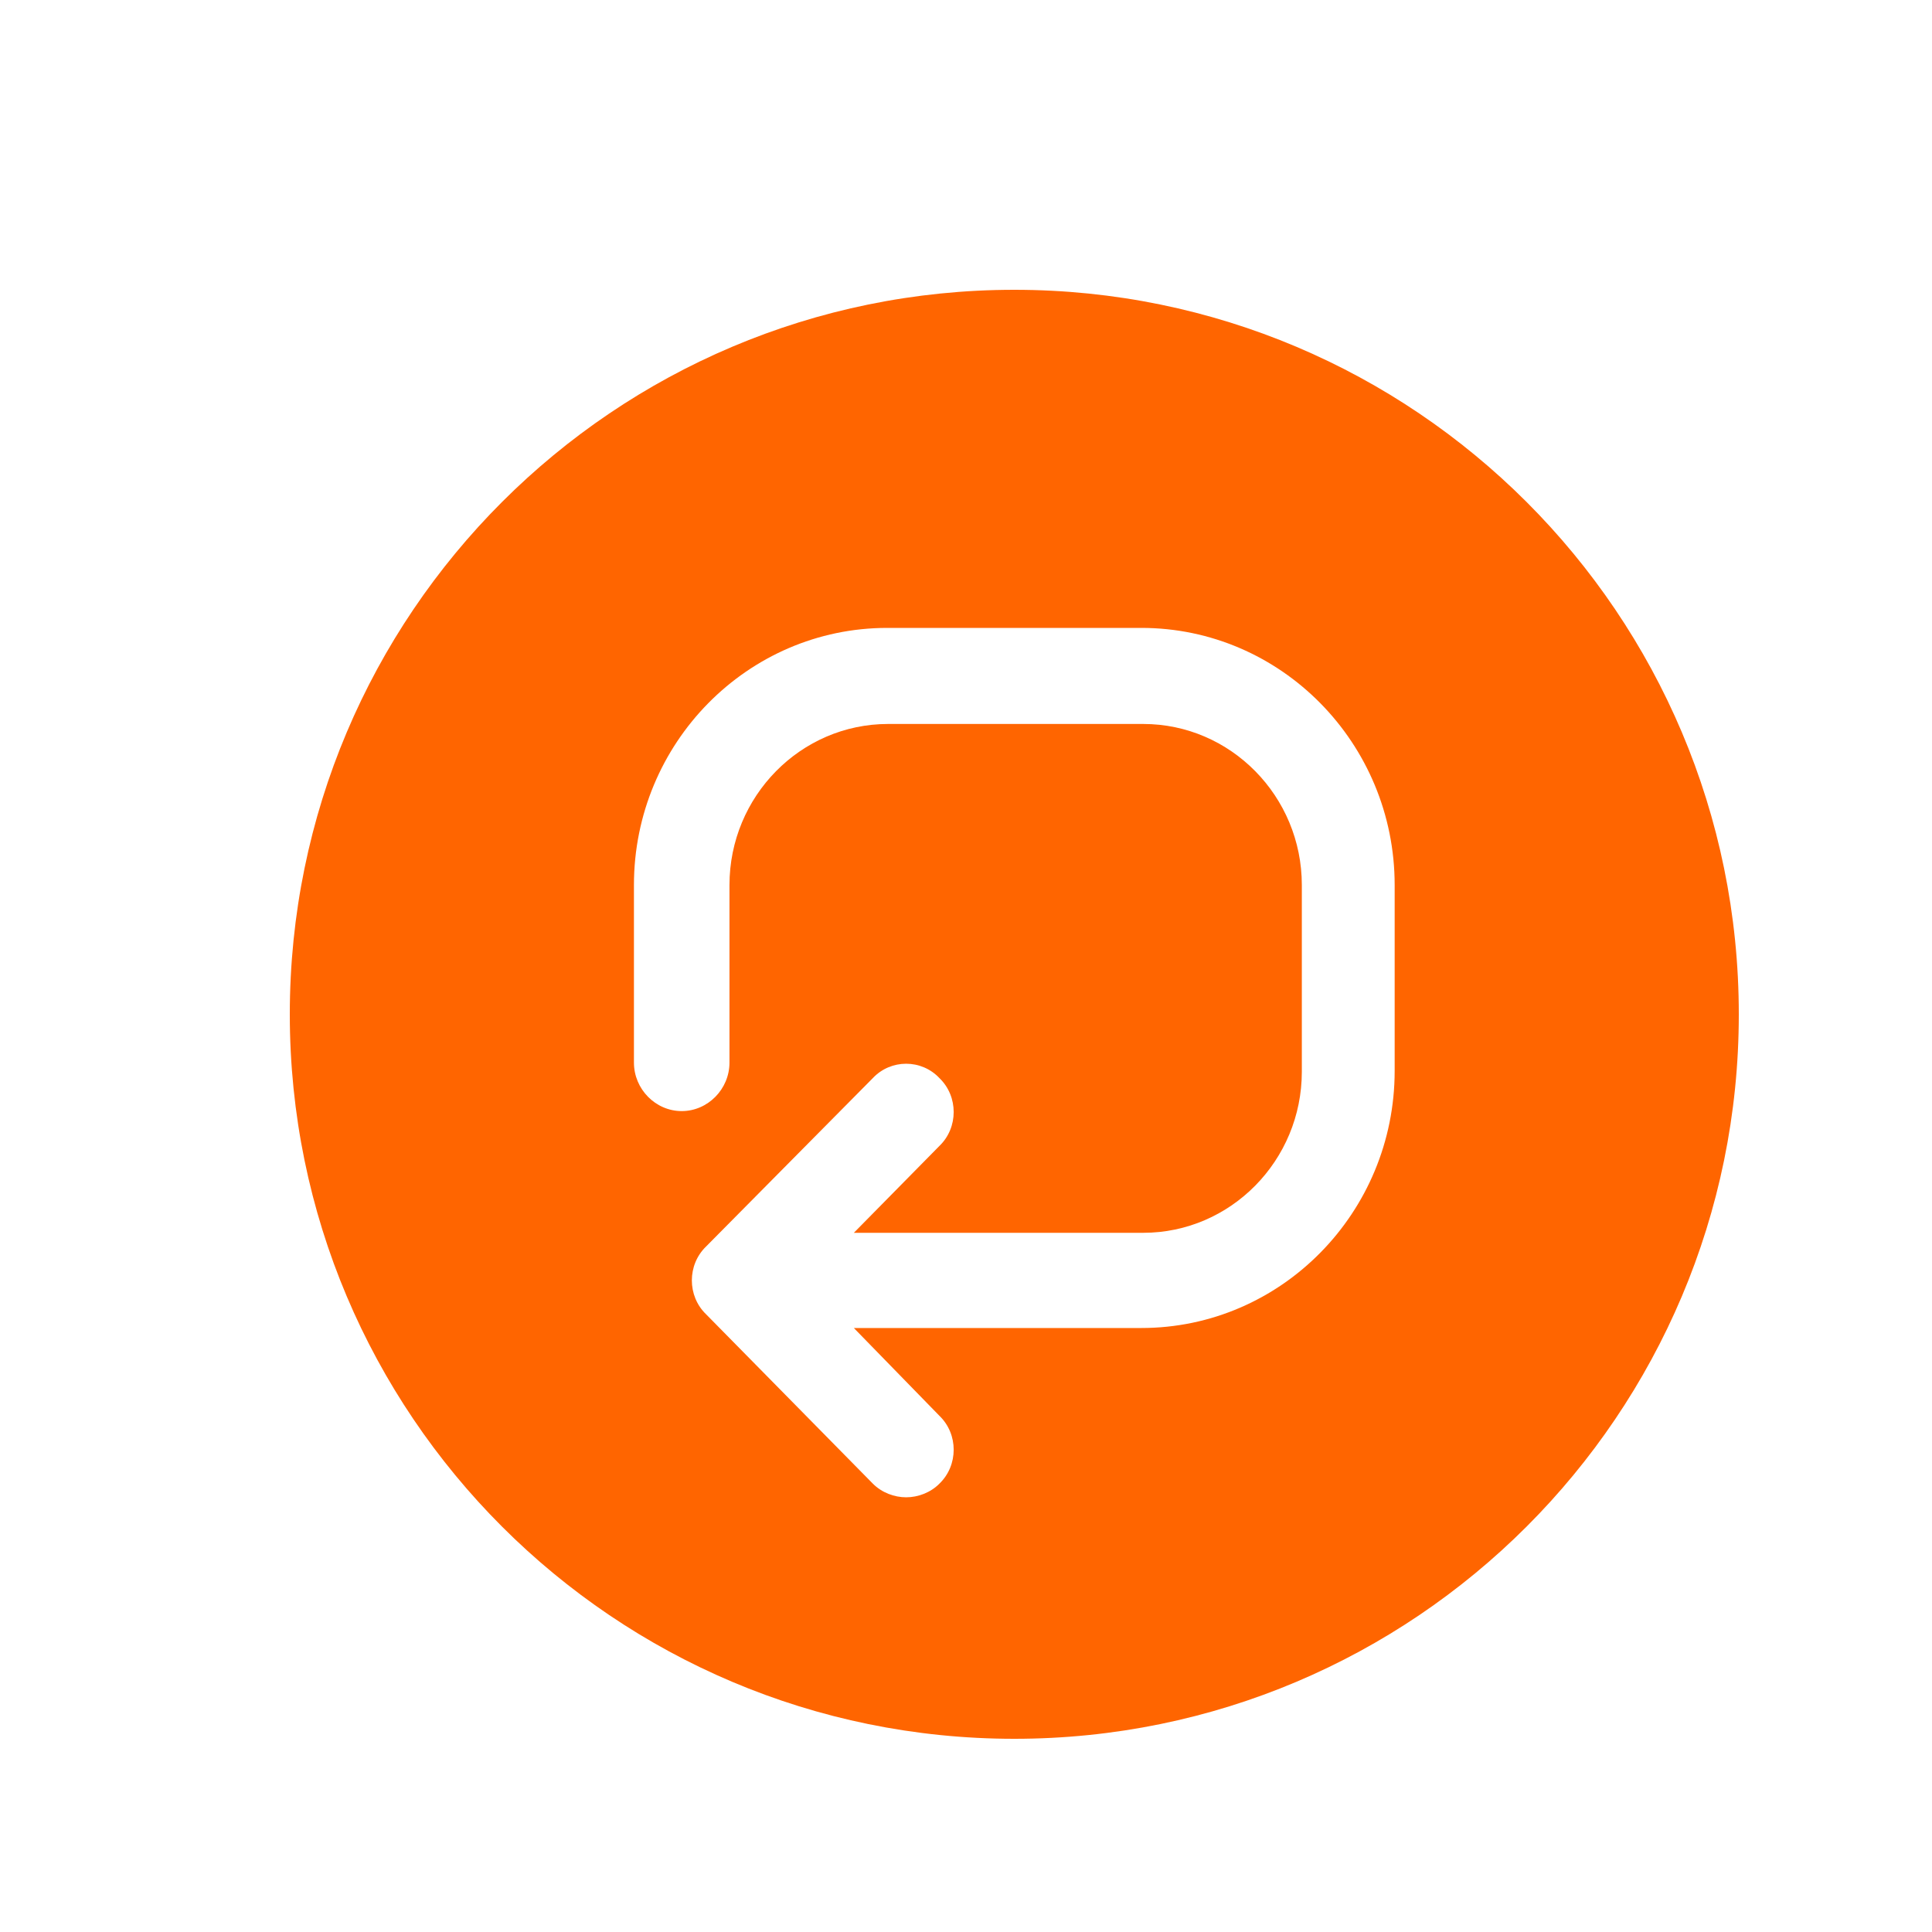 <svg width="40" height="40" viewBox="0 0 40 40" fill="none" xmlns="http://www.w3.org/2000/svg">
<g filter="url(#filter0_bi_3742_23013)">
<rect x="40" width="40" height="40" rx="20" transform="rotate(90 40 0)" fill="white" fill-opacity="0.75"/>
<path fill-rule="evenodd" clip-rule="evenodd" d="M20 35C28.284 35 35 28.284 35 20C35 11.716 28.284 5 20 5C11.716 5 5 11.716 5 20C5 28.284 11.716 35 20 35ZM12.125 17.324C12.125 14.387 14.476 12 17.369 12H22.631C25.524 12 27.875 14.387 27.875 17.324V21.171C27.875 24.107 25.524 26.495 22.631 26.495H16.678L18.451 28.314C18.843 28.693 18.843 29.337 18.451 29.716C18.265 29.905 18.003 30 17.761 30C17.518 30 17.257 29.905 17.07 29.716L13.618 26.21C13.226 25.832 13.226 25.187 13.618 24.808L17.07 21.322C17.443 20.924 18.078 20.924 18.451 21.322C18.843 21.701 18.843 22.345 18.451 22.724L16.678 24.524H22.669C24.479 24.524 25.953 23.027 25.953 21.189V17.324C25.953 15.486 24.479 13.989 22.669 13.989H17.387C15.577 13.989 14.103 15.486 14.103 17.324V21C14.103 21.549 13.655 22.004 13.114 22.004C12.573 22.004 12.125 21.549 12.125 21V17.324Z" fill="#FF6500"/>
</g>
<defs>
<filter id="filter0_bi_3742_23013" x="-4" y="-4" width="48" height="48" filterUnits="userSpaceOnUse" color-interpolation-filters="sRGB">
<feFlood flood-opacity="0" result="BackgroundImageFix"/>
<feGaussianBlur in="BackgroundImageFix" stdDeviation="2"/>
<feComposite in2="SourceAlpha" operator="in" result="effect1_backgroundBlur_3742_23013"/>
<feBlend mode="normal" in="SourceGraphic" in2="effect1_backgroundBlur_3742_23013" result="shape"/>
<feColorMatrix in="SourceAlpha" type="matrix" values="0 0 0 0 0 0 0 0 0 0 0 0 0 0 0 0 0 0 127 0" result="hardAlpha"/>
<feOffset dx="1" dy="1"/>
<feGaussianBlur stdDeviation="0.5"/>
<feComposite in2="hardAlpha" operator="arithmetic" k2="-1" k3="1"/>
<feColorMatrix type="matrix" values="0 0 0 0 1 0 0 0 0 1 0 0 0 0 1 0 0 0 0.5 0"/>
<feBlend mode="normal" in2="shape" result="effect2_innerShadow_3742_23013"/>
</filter>
</defs>
</svg>
